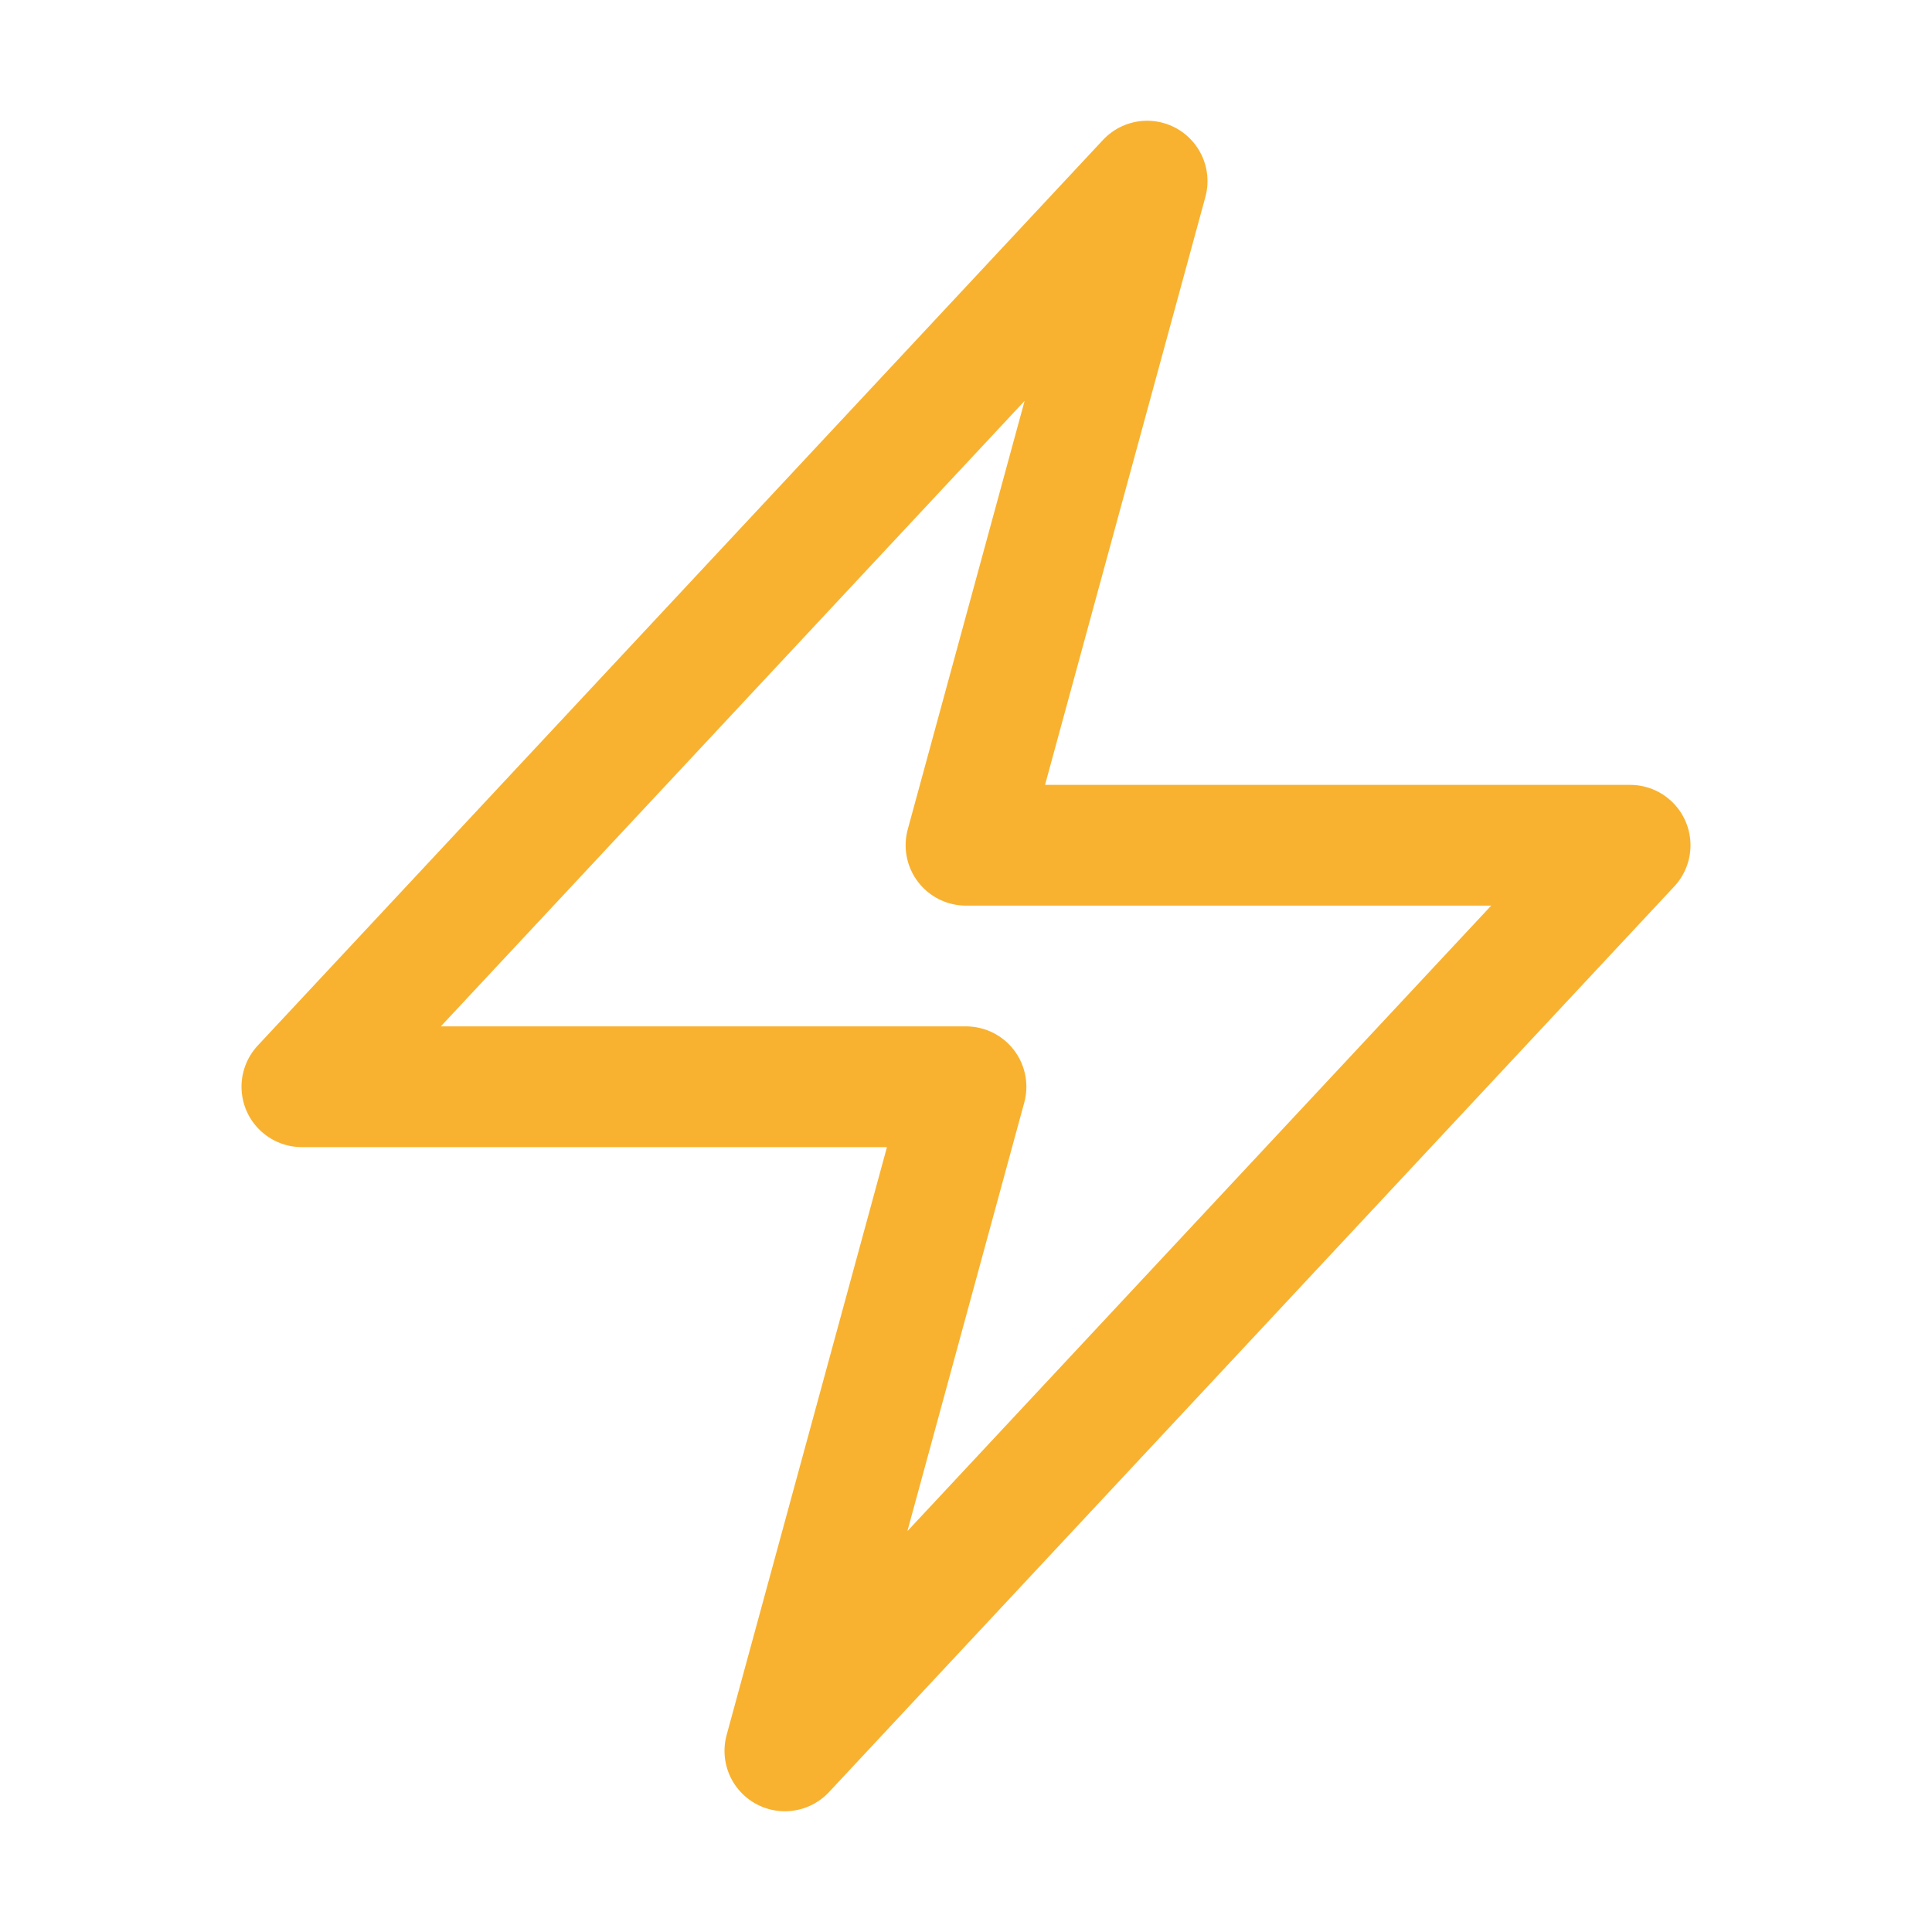 <svg xmlns="http://www.w3.org/2000/svg" viewBox="0 0 40 40" fill="none">
  <path stroke="#f8b230" stroke-linecap="round" stroke-linejoin="round" stroke-width="2.5" d="M6.25 22.5l17.5-18.75L20 17.5h13.75l-17.5 18.75L20 22.5H6.25z"/>
</svg>